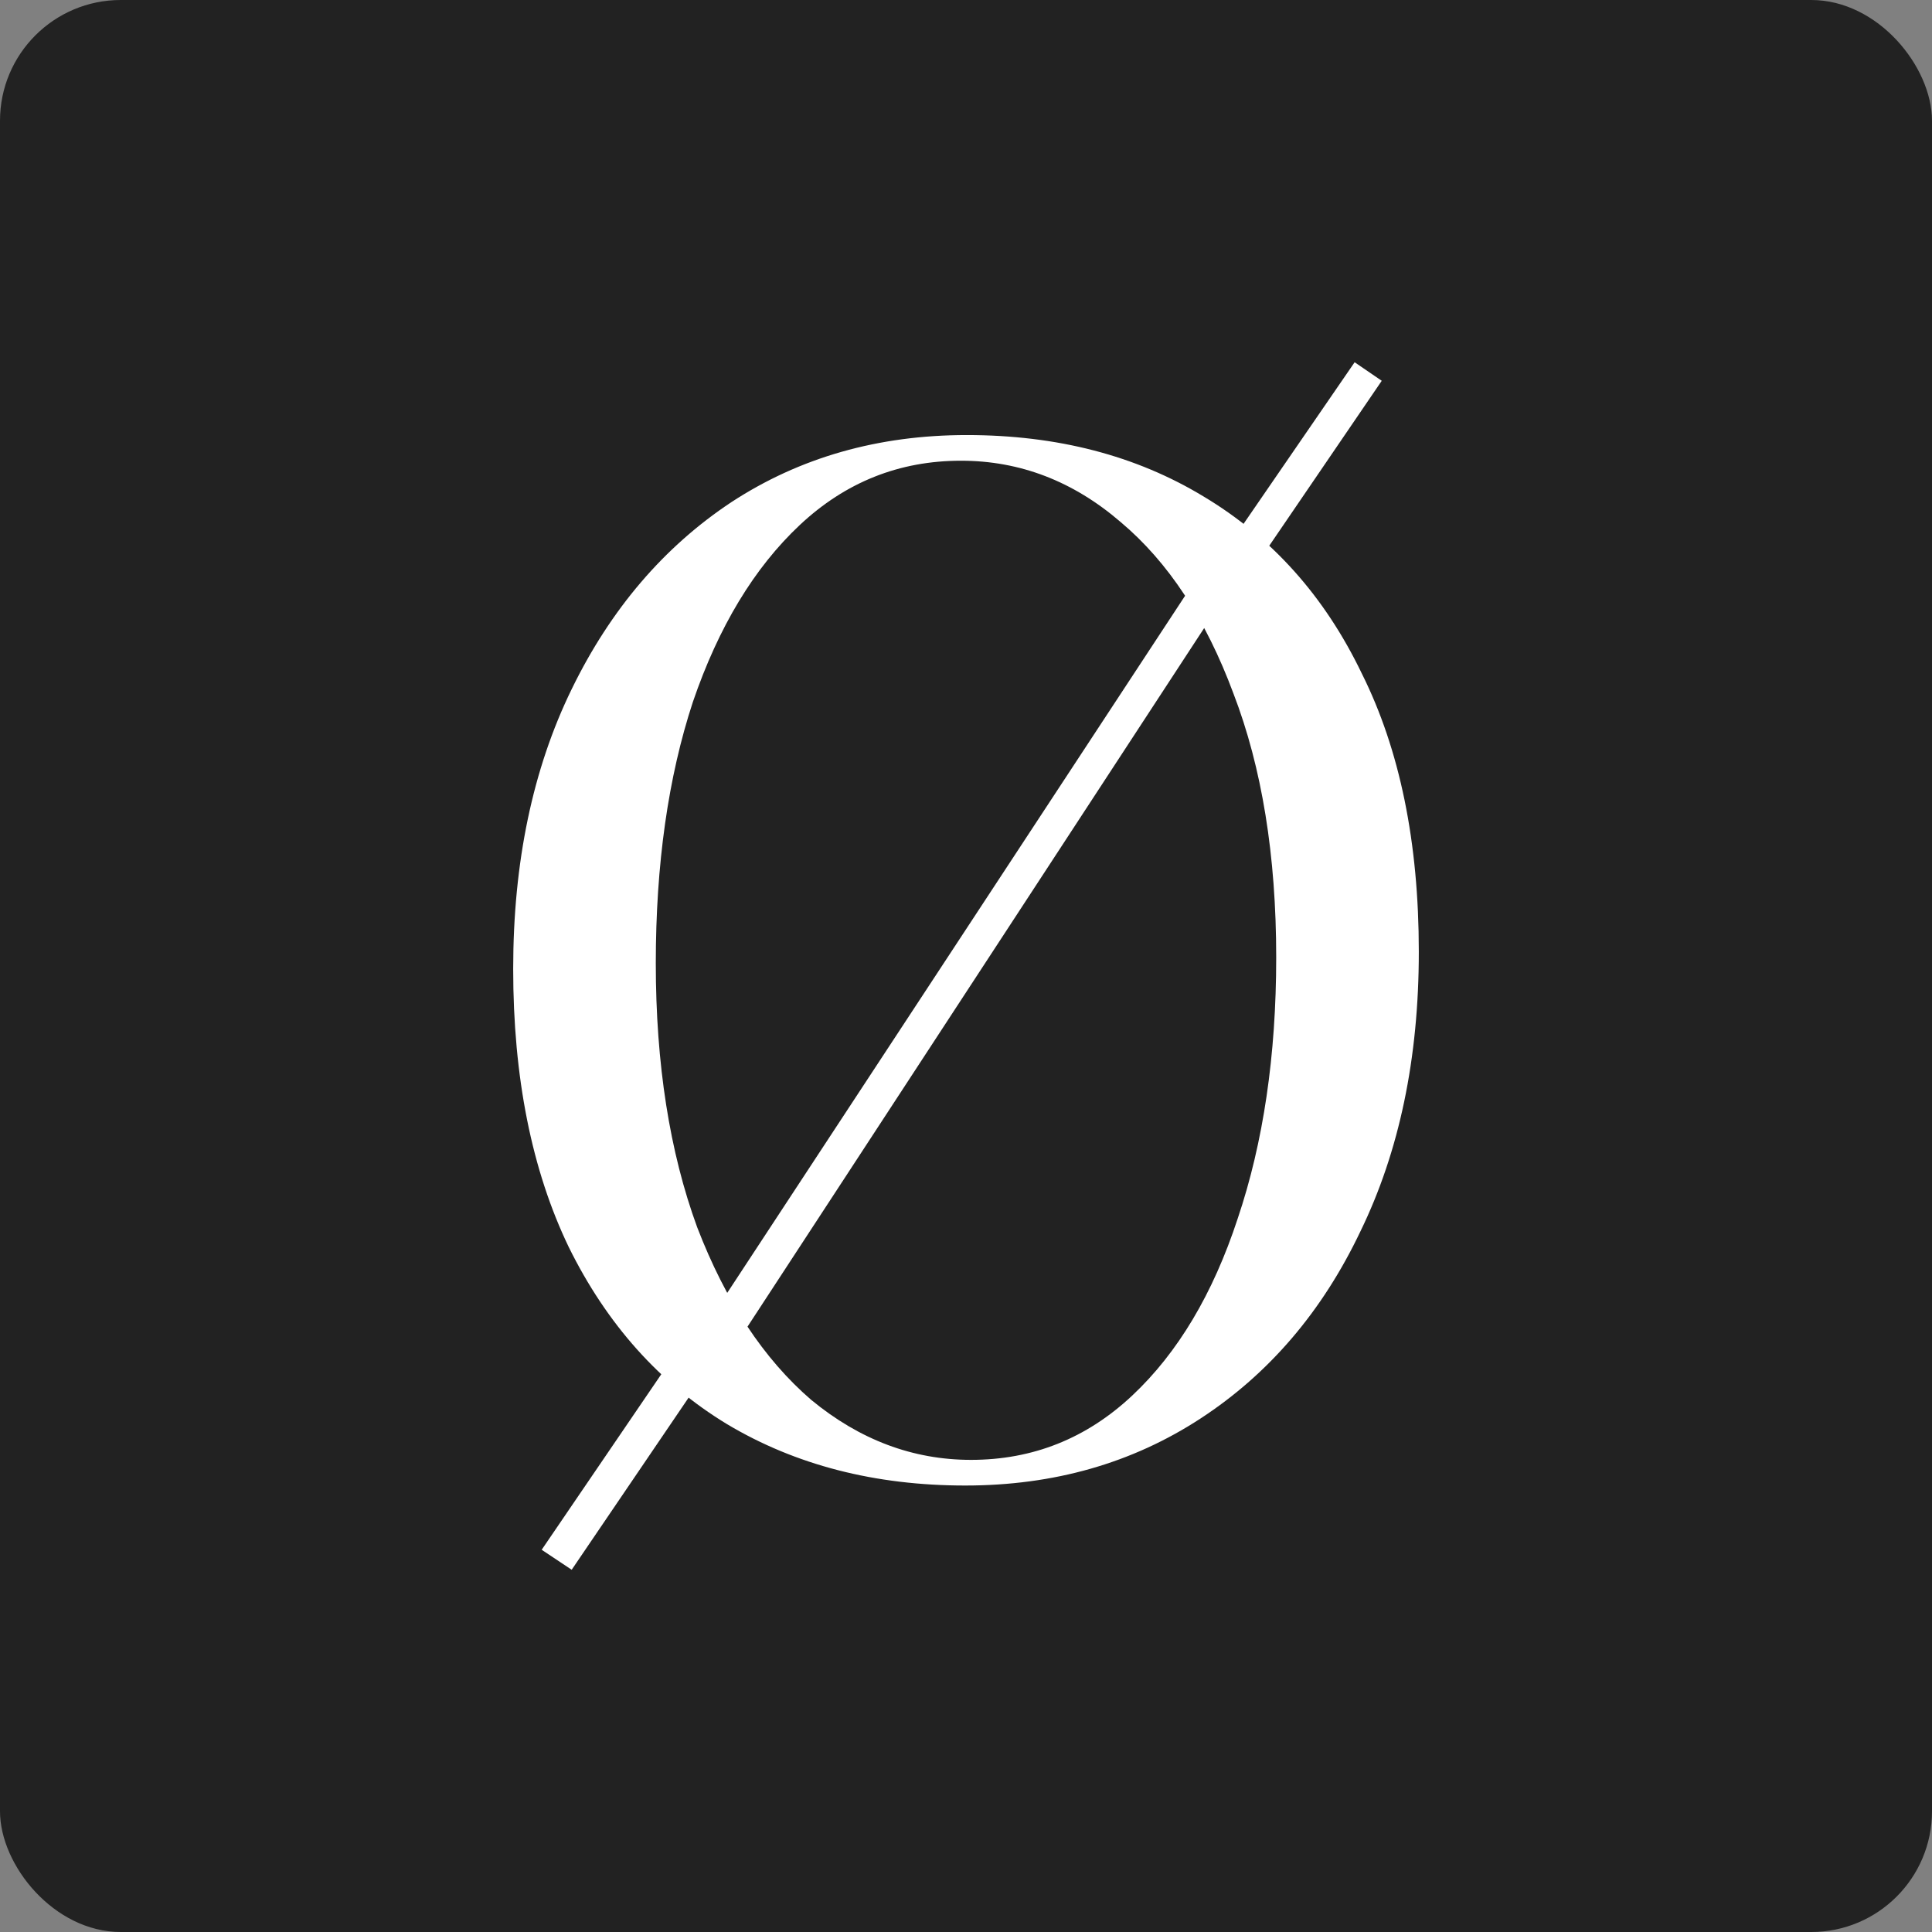 <?xml version="1.0" encoding="UTF-8"?> <svg xmlns="http://www.w3.org/2000/svg" width="32" height="32" viewBox="0 0 32 32" fill="none"><rect x="0" y="0" width="32" height="32" fill="#808080" stroke="none"/> <rect width="32" height="32" rx="2" fill="#222222"></rect> <path d="M16.012 7.206C17.508 7.206 18.815 7.545 19.933 8.222C21.067 8.9 21.941 9.877 22.555 11.154C23.185 12.415 23.5 13.951 23.5 15.764C23.5 17.529 23.177 19.073 22.532 20.397C21.902 21.721 21.02 22.753 19.886 23.494C18.752 24.235 17.453 24.605 15.988 24.605C14.492 24.605 13.177 24.266 12.043 23.589C10.925 22.911 10.051 21.934 9.421 20.657C8.807 19.381 8.5 17.844 8.5 16.047C8.5 14.282 8.823 12.738 9.469 11.414C10.114 10.09 10.996 9.058 12.114 8.317C13.248 7.576 14.547 7.206 16.012 7.206ZM15.917 7.631C14.894 7.631 14.004 7.986 13.248 8.695C12.492 9.404 11.902 10.381 11.476 11.627C11.067 12.872 10.862 14.314 10.862 15.953C10.862 17.623 11.091 19.081 11.547 20.326C12.02 21.556 12.65 22.509 13.437 23.187C14.24 23.849 15.122 24.18 16.083 24.18C17.106 24.18 17.996 23.825 18.752 23.116C19.508 22.407 20.091 21.43 20.5 20.184C20.925 18.924 21.138 17.482 21.138 15.858C21.138 14.172 20.902 12.714 20.429 11.485C19.972 10.255 19.35 9.31 18.563 8.648C17.776 7.97 16.894 7.631 15.917 7.631ZM19.98 9.333L20.335 9.806L12.067 22.454L11.642 22.028L19.98 9.333ZM11.453 22.028L11.878 22.454L9.469 26L8.972 25.669L11.453 22.028ZM22.437 6L22.886 6.307L20.5 9.806L20.146 9.333L22.437 6Z" fill="white"></path> </svg> 